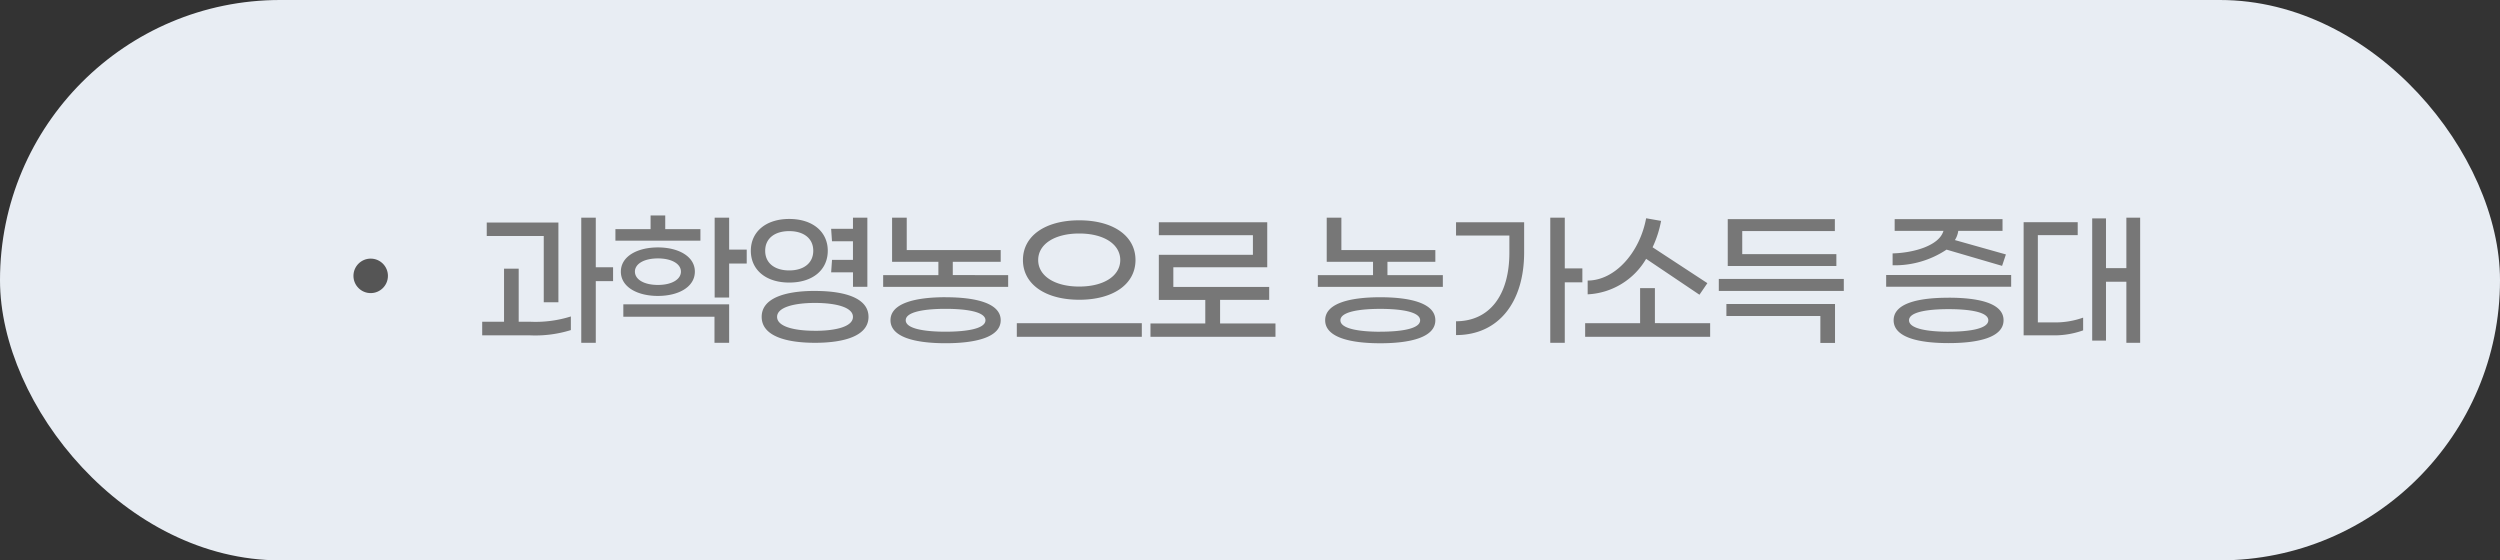 <svg xmlns="http://www.w3.org/2000/svg" width="290" height="65" viewBox="0 0 290 65">
  <rect x="0" y="0" width="290" height="65" fill="#333333" stroke="none"/>
  <g id="그룹_14556" data-name="그룹 14556" transform="translate(-964 -1645)">
    <rect id="사각형_150562" data-name="사각형 150562" width="290" height="65" rx="32.5" transform="translate(964 1645)" fill="#e8edf3"/>
    <path id="패스_93910" data-name="패스 93910" d="M16.116-7H14.11V-12.75H12.427V1.768H14.11V-5.389h2.006ZM8.075-2.941h1.7v-9.248H1.462v1.564H8.075ZM5.168-.68V-6.834h-1.7V-.68H.935V.9H6.477A13.864,13.864,0,0,0,11.22.289V-1.292A13.683,13.683,0,0,1,6.46-.68Zm21.08-10.744h-4.08v-1.581h-1.7v1.581h-4.08v1.343h9.86Zm5.372,2.38H29.58V-12.75H27.9v9.265H29.58V-7.429h2.04Zm-10.3,5.372c2.414,0,4.284-1.054,4.284-2.822,0-1.751-1.887-2.805-4.284-2.805-2.414,0-4.3,1.054-4.3,2.805C17.017-4.726,18.9-3.672,21.318-3.672Zm0-4.352c1.615,0,2.669.646,2.669,1.53,0,.9-1.054,1.547-2.669,1.547-1.632,0-2.669-.646-2.669-1.547C18.649-7.378,19.686-8.024,21.318-8.024ZM17.306-1.258H27.88V1.768h1.7V-2.7H17.306Zm24.208-6.6-.1,1.445h2.533v1.683h1.666V-12.75H43.945v1.292H41.412l.1,1.445h2.431v2.159Zm-.493-1.054c0-2.176-1.717-3.689-4.471-3.689-2.737,0-4.454,1.513-4.454,3.689,0,2.193,1.717,3.689,4.454,3.689C39.3-5.219,41.021-6.715,41.021-8.908Zm-7.259,0c0-1.445,1.122-2.278,2.788-2.278s2.788.833,2.788,2.278S38.216-6.63,36.55-6.63,33.762-7.463,33.762-8.908Zm5.78,4.658c-3.468,0-6.188.833-6.188,3.009s2.72,3.009,6.188,3.009,6.205-.833,6.205-3.009S43.01-4.25,39.542-4.25Zm0,4.624c-2.448,0-4.4-.493-4.4-1.615,0-1.105,1.955-1.615,4.4-1.615s4.4.51,4.4,1.615C43.945-.119,41.99.374,39.542.374Zm15.98-6.46V-7.633h5.559v-1.36h-10.9V-12.75h-1.7v5.117h5.372v1.547H47.447v1.36h14.5v-1.36Zm-.833,2.567c-3.468,0-6.392.68-6.392,2.669s2.924,2.669,6.392,2.669,6.392-.68,6.392-2.669S58.157-3.519,54.689-3.519Zm0,4c-2.363,0-4.624-.323-4.624-1.326s2.261-1.326,4.624-1.326,4.624.323,4.624,1.326S57.052.476,54.689.476Zm15.5-3.706c3.961,0,6.528-1.819,6.528-4.607s-2.567-4.607-6.528-4.607-6.528,1.819-6.528,4.607S66.232-3.23,70.193-3.23Zm0-1.53c-2.856,0-4.76-1.241-4.76-3.077s1.9-3.077,4.76-3.077,4.76,1.241,4.76,3.077S73.049-4.76,70.193-4.76ZM62.951,1.071h14.5V-.51h-14.5ZM86.53-.476V-3.213h5.695v-1.5H81.107V-7H92v-5.219H79.424v1.5H90.338v2.278H79.424v5.236h5.389V-.476H78.455V1.071h14.5V-.476Zm19.414-5.61V-7.633H111.5v-1.36h-10.9V-12.75h-1.7v5.117h5.372v1.547H97.869v1.36h14.5v-1.36Zm-.833,2.567c-3.468,0-6.392.68-6.392,2.669s2.924,2.669,6.392,2.669S111.5,1.139,111.5-.85,108.579-3.519,105.111-3.519Zm0,4c-2.363,0-4.624-.323-4.624-1.326s2.261-1.326,4.624-1.326,4.624.323,4.624,1.326S107.474.476,105.111.476Zm23.443-7.344h-2.04V-12.75h-1.683V1.768h1.683V-5.253h2.04ZM113.9-10.676h6.188v1.989c0,4.862-2.244,7.939-6.188,7.956v1.6c4.93,0,7.9-3.808,7.9-9.588v-3.5h-7.9Zm22.049,2.7,6.188,4.165.918-1.343L136.7-9.316a12.647,12.647,0,0,0,.986-3.06l-1.734-.306c-.748,4.012-3.638,7.225-6.783,7.225v1.6A8.312,8.312,0,0,0,135.949-7.973Zm1.02,7.463V-4.573h-1.717V-.51h-6.375V1.071h14.5V-.51Zm8.449-6.63h12.6V-8.517H147.1V-11.2h10.744V-12.58H145.418Zm-1.037,2.89h14.5V-5.644h-14.5Zm11.781,6.035h1.7V-2.737h-12.6v1.394h10.9Zm21.08-8.942.442-1.326-5.916-1.666a2.625,2.625,0,0,0,.391-1.071h5.134v-1.36H164.781v1.36h5.661c-.476,1.683-3.366,2.55-5.9,2.618v1.377A10.807,10.807,0,0,0,170.8-9.044ZM163.795-6.1v1.36h14.5V-6.1Zm7.242,2.635c-3.468,0-6.375.629-6.375,2.618S167.569,1.8,171.037,1.8s6.375-.663,6.375-2.652S174.505-3.468,171.037-3.468Zm0,3.944c-2.346,0-4.59-.323-4.59-1.326,0-.986,2.244-1.292,4.59-1.292s4.607.306,4.607,1.292C175.644.153,173.383.476,171.037.476ZM191.658-12.75V-6.9h-2.363v-5.763h-1.6V1.513h1.6V-5.321h2.363V1.768h1.6V-12.75ZM181.39-.6V-10.727h4.624v-1.5h-6.273V.9h3.332a9.935,9.935,0,0,0,3.57-.578V-1.156A9.585,9.585,0,0,1,183.26-.6Z" transform="translate(1019 1683)" fill="#777"/>
    <circle id="타원_10245" data-name="타원 10245" cx="2" cy="2" r="2" transform="translate(1005 1675)" fill="#555"/>
  </g>
</svg>
